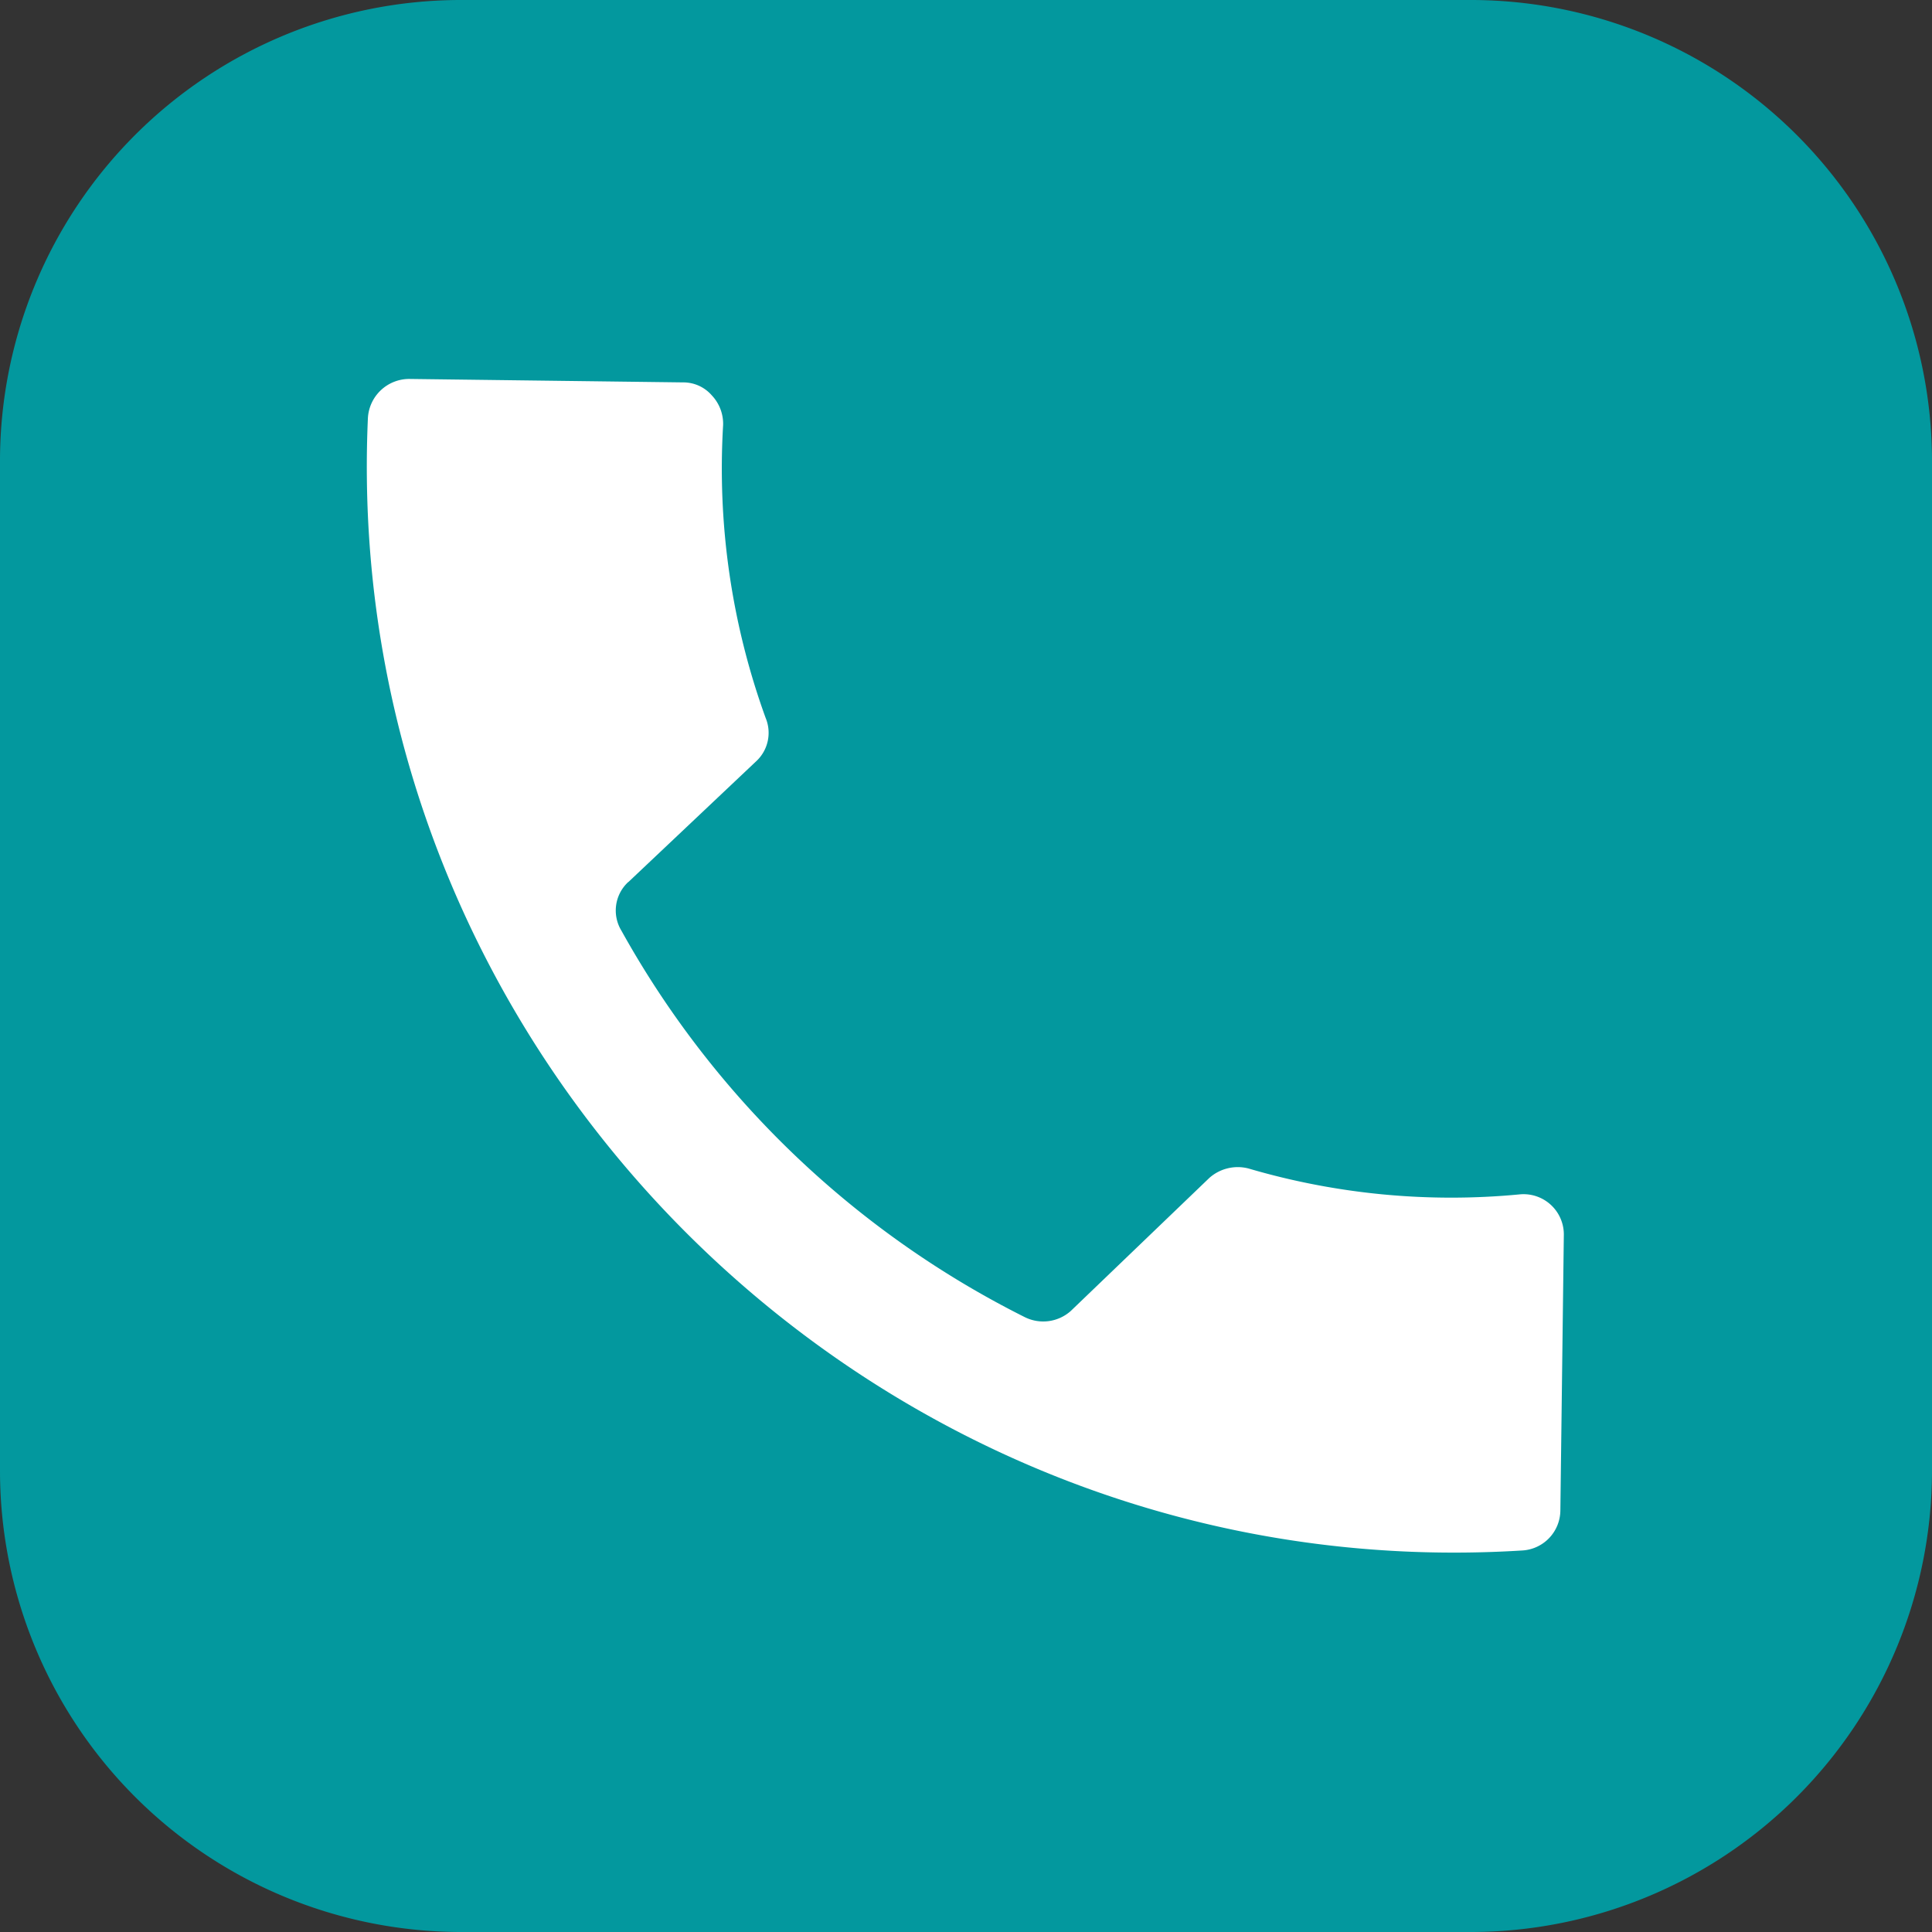 <?xml version="1.0" encoding="UTF-8" standalone="no"?><svg xmlns="http://www.w3.org/2000/svg" xmlns:xlink="http://www.w3.org/1999/xlink" data-name="Layer 1" fill="#000000" height="140" preserveAspectRatio="xMidYMid meet" version="1" viewBox="0.0 0.0 140.0 140.0" width="140" zoomAndPan="magnify"><rect x="0.0" y="0.0" width="140.0" height="140.0" fill="#333333" stroke="none"/><g id="change1_1"><path d="M213.32,180A33.41,33.41,0,0,0,180,213.32v73.3A33.43,33.43,0,0,0,213.32,320h73.3A33.44,33.44,0,0,0,320,286.62v-73.3A33.43,33.43,0,0,0,286.62,180Z" fill="#03989e" transform="translate(-180 -180)"/></g><g id="change2_1"><path d="M225.53,243.92l9.26-8.75a2.81,2.81,0,0,0,.69-3.15,53,53,0,0,1-3.08-21.22,3,3,0,0,0-.82-2.15,2.73,2.73,0,0,0-2.08-.94l-19.84-.25a3,3,0,0,0-3,2.83c-2.08,46.48,37.1,85,83.7,82.06a2.93,2.93,0,0,0,2.71-2.89l.25-19.91a2.92,2.92,0,0,0-3.21-3,52.08,52.08,0,0,1-19.65-1.88,3.1,3.1,0,0,0-2.83.69L257.59,275a3,3,0,0,1-3.34.44,68.53,68.53,0,0,1-29.22-28,2.81,2.81,0,0,1,.5-3.53Z" fill="#ffffff" fill-rule="evenodd" transform="translate(-180 -180)"/></g></svg>